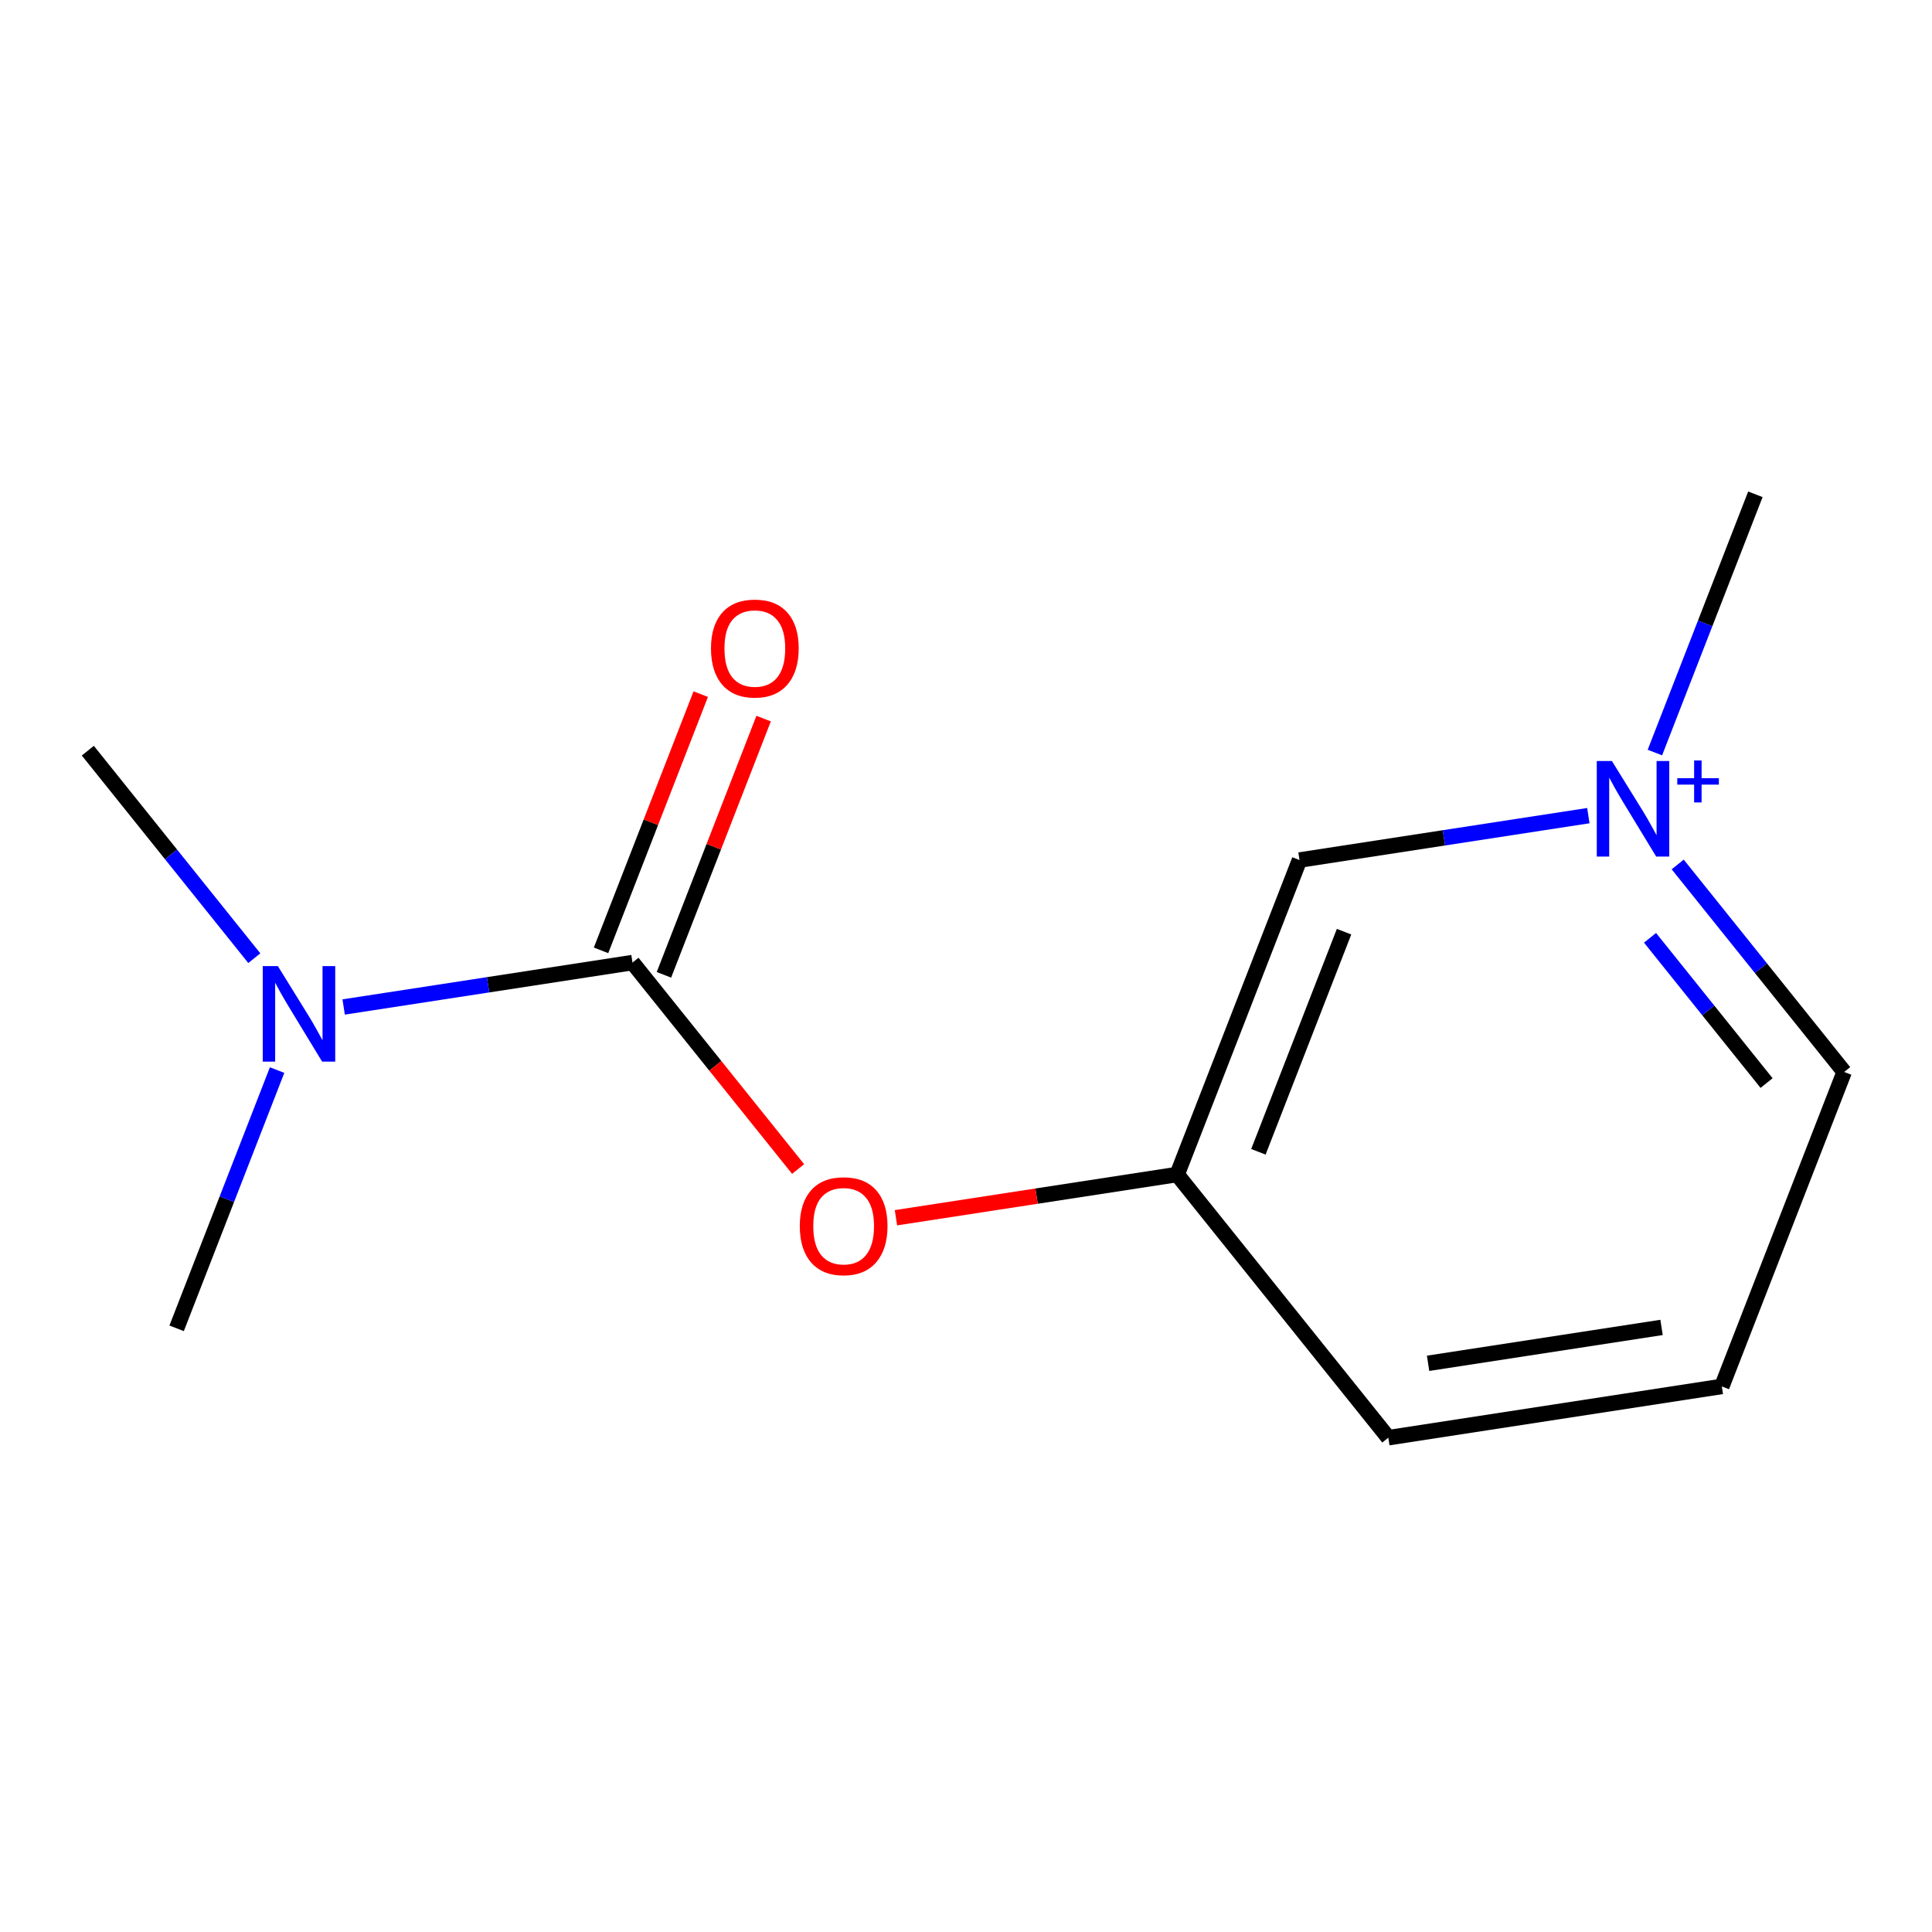 <?xml version='1.0' encoding='iso-8859-1'?>
<svg version='1.1' baseProfile='full'
              xmlns='http://www.w3.org/2000/svg'
                      xmlns:rdkit='http://www.rdkit.org/xml'
                      xmlns:xlink='http://www.w3.org/1999/xlink'
                  xml:space='preserve'
width='250px' height='250px' viewBox='0 0 250 250'>
<!-- END OF HEADER -->
<rect style='opacity:1.0;fill:#FFFFFF;stroke:none' width='250' height='250' x='0' y='0'> </rect>
<path class='bond-0 atom-0 atom-9' d='M 11.364,97.136 L 22.135,110.562' style='fill:none;fill-rule:evenodd;stroke:#000000;stroke-width:2.0px;stroke-linecap:butt;stroke-linejoin:miter;stroke-opacity:1' />
<path class='bond-0 atom-0 atom-9' d='M 22.135,110.562 L 32.907,123.988' style='fill:none;fill-rule:evenodd;stroke:#0000FF;stroke-width:2.0px;stroke-linecap:butt;stroke-linejoin:miter;stroke-opacity:1' />
<path class='bond-1 atom-1 atom-9' d='M 22.855,171.885 L 29.356,155.176' style='fill:none;fill-rule:evenodd;stroke:#000000;stroke-width:2.0px;stroke-linecap:butt;stroke-linejoin:miter;stroke-opacity:1' />
<path class='bond-1 atom-1 atom-9' d='M 29.356,155.176 L 35.857,138.467' style='fill:none;fill-rule:evenodd;stroke:#0000FF;stroke-width:2.0px;stroke-linecap:butt;stroke-linejoin:miter;stroke-opacity:1' />
<path class='bond-2 atom-2 atom-10' d='M 227.145,63.962 L 220.644,80.671' style='fill:none;fill-rule:evenodd;stroke:#000000;stroke-width:2.0px;stroke-linecap:butt;stroke-linejoin:miter;stroke-opacity:1' />
<path class='bond-2 atom-2 atom-10' d='M 220.644,80.671 L 214.143,97.38' style='fill:none;fill-rule:evenodd;stroke:#0000FF;stroke-width:2.0px;stroke-linecap:butt;stroke-linejoin:miter;stroke-opacity:1' />
<path class='bond-3 atom-3 atom-4' d='M 222.804,179.403 L 179.648,186.038' style='fill:none;fill-rule:evenodd;stroke:#000000;stroke-width:2.0px;stroke-linecap:butt;stroke-linejoin:miter;stroke-opacity:1' />
<path class='bond-3 atom-3 atom-4' d='M 215.004,171.767 L 184.794,176.411' style='fill:none;fill-rule:evenodd;stroke:#000000;stroke-width:2.0px;stroke-linecap:butt;stroke-linejoin:miter;stroke-opacity:1' />
<path class='bond-4 atom-3 atom-5' d='M 222.804,179.403 L 238.636,138.711' style='fill:none;fill-rule:evenodd;stroke:#000000;stroke-width:2.0px;stroke-linecap:butt;stroke-linejoin:miter;stroke-opacity:1' />
<path class='bond-5 atom-4 atom-7' d='M 179.648,186.038 L 152.324,151.981' style='fill:none;fill-rule:evenodd;stroke:#000000;stroke-width:2.0px;stroke-linecap:butt;stroke-linejoin:miter;stroke-opacity:1' />
<path class='bond-6 atom-5 atom-10' d='M 238.636,138.711 L 227.865,125.285' style='fill:none;fill-rule:evenodd;stroke:#000000;stroke-width:2.0px;stroke-linecap:butt;stroke-linejoin:miter;stroke-opacity:1' />
<path class='bond-6 atom-5 atom-10' d='M 227.865,125.285 L 217.093,111.86' style='fill:none;fill-rule:evenodd;stroke:#0000FF;stroke-width:2.0px;stroke-linecap:butt;stroke-linejoin:miter;stroke-opacity:1' />
<path class='bond-6 atom-5 atom-10' d='M 228.594,140.148 L 221.053,130.75' style='fill:none;fill-rule:evenodd;stroke:#000000;stroke-width:2.0px;stroke-linecap:butt;stroke-linejoin:miter;stroke-opacity:1' />
<path class='bond-6 atom-5 atom-10' d='M 221.053,130.75 L 213.513,121.352' style='fill:none;fill-rule:evenodd;stroke:#0000FF;stroke-width:2.0px;stroke-linecap:butt;stroke-linejoin:miter;stroke-opacity:1' />
<path class='bond-7 atom-6 atom-7' d='M 168.156,111.289 L 152.324,151.981' style='fill:none;fill-rule:evenodd;stroke:#000000;stroke-width:2.0px;stroke-linecap:butt;stroke-linejoin:miter;stroke-opacity:1' />
<path class='bond-7 atom-6 atom-7' d='M 173.92,120.559 L 162.837,149.043' style='fill:none;fill-rule:evenodd;stroke:#000000;stroke-width:2.0px;stroke-linecap:butt;stroke-linejoin:miter;stroke-opacity:1' />
<path class='bond-8 atom-6 atom-10' d='M 168.156,111.289 L 186.844,108.416' style='fill:none;fill-rule:evenodd;stroke:#000000;stroke-width:2.0px;stroke-linecap:butt;stroke-linejoin:miter;stroke-opacity:1' />
<path class='bond-8 atom-6 atom-10' d='M 186.844,108.416 L 205.531,105.543' style='fill:none;fill-rule:evenodd;stroke:#0000FF;stroke-width:2.0px;stroke-linecap:butt;stroke-linejoin:miter;stroke-opacity:1' />
<path class='bond-9 atom-7 atom-12' d='M 152.324,151.981 L 134.13,154.778' style='fill:none;fill-rule:evenodd;stroke:#000000;stroke-width:2.0px;stroke-linecap:butt;stroke-linejoin:miter;stroke-opacity:1' />
<path class='bond-9 atom-7 atom-12' d='M 134.13,154.778 L 115.936,157.575' style='fill:none;fill-rule:evenodd;stroke:#FF0000;stroke-width:2.0px;stroke-linecap:butt;stroke-linejoin:miter;stroke-opacity:1' />
<path class='bond-10 atom-8 atom-9' d='M 81.844,124.558 L 63.156,127.431' style='fill:none;fill-rule:evenodd;stroke:#000000;stroke-width:2.0px;stroke-linecap:butt;stroke-linejoin:miter;stroke-opacity:1' />
<path class='bond-10 atom-8 atom-9' d='M 63.156,127.431 L 44.469,130.304' style='fill:none;fill-rule:evenodd;stroke:#0000FF;stroke-width:2.0px;stroke-linecap:butt;stroke-linejoin:miter;stroke-opacity:1' />
<path class='bond-11 atom-8 atom-11' d='M 85.913,126.142 L 92.363,109.564' style='fill:none;fill-rule:evenodd;stroke:#000000;stroke-width:2.0px;stroke-linecap:butt;stroke-linejoin:miter;stroke-opacity:1' />
<path class='bond-11 atom-8 atom-11' d='M 92.363,109.564 L 98.813,92.986' style='fill:none;fill-rule:evenodd;stroke:#FF0000;stroke-width:2.0px;stroke-linecap:butt;stroke-linejoin:miter;stroke-opacity:1' />
<path class='bond-11 atom-8 atom-11' d='M 77.775,122.975 L 84.225,106.397' style='fill:none;fill-rule:evenodd;stroke:#000000;stroke-width:2.0px;stroke-linecap:butt;stroke-linejoin:miter;stroke-opacity:1' />
<path class='bond-11 atom-8 atom-11' d='M 84.225,106.397 L 90.675,89.82' style='fill:none;fill-rule:evenodd;stroke:#FF0000;stroke-width:2.0px;stroke-linecap:butt;stroke-linejoin:miter;stroke-opacity:1' />
<path class='bond-12 atom-8 atom-12' d='M 81.844,124.558 L 92.56,137.915' style='fill:none;fill-rule:evenodd;stroke:#000000;stroke-width:2.0px;stroke-linecap:butt;stroke-linejoin:miter;stroke-opacity:1' />
<path class='bond-12 atom-8 atom-12' d='M 92.56,137.915 L 103.276,151.271' style='fill:none;fill-rule:evenodd;stroke:#FF0000;stroke-width:2.0px;stroke-linecap:butt;stroke-linejoin:miter;stroke-opacity:1' />
<path  class='atom-9' d='M 35.954 125.01
L 40.006 131.56
Q 40.408 132.206, 41.054 133.376
Q 41.7 134.546, 41.735 134.616
L 41.735 125.01
L 43.377 125.01
L 43.377 137.376
L 41.683 137.376
L 37.334 130.215
Q 36.828 129.377, 36.286 128.416
Q 35.762 127.455, 35.605 127.159
L 35.605 137.376
L 33.998 137.376
L 33.998 125.01
L 35.954 125.01
' fill='#0000FF'/>
<path  class='atom-10' d='M 208.579 98.471
L 212.631 105.021
Q 213.033 105.667, 213.679 106.837
Q 214.325 108.007, 214.36 108.077
L 214.36 98.471
L 216.002 98.471
L 216.002 110.837
L 214.308 110.837
L 209.959 103.676
Q 209.452 102.838, 208.911 101.877
Q 208.387 100.917, 208.23 100.62
L 208.23 110.837
L 206.623 110.837
L 206.623 98.471
L 208.579 98.471
' fill='#0000FF'/>
<path  class='atom-10' d='M 217.039 100.7
L 219.218 100.7
L 219.218 98.406
L 220.186 98.406
L 220.186 100.7
L 222.422 100.7
L 222.422 101.53
L 220.186 101.53
L 220.186 103.836
L 219.218 103.836
L 219.218 101.53
L 217.039 101.53
L 217.039 100.7
' fill='#0000FF'/>
<path  class='atom-11' d='M 92 83.901
Q 92 80.932, 93.467 79.273
Q 94.934 77.614, 97.676 77.614
Q 100.418 77.614, 101.885 79.273
Q 103.352 80.932, 103.352 83.901
Q 103.352 86.906, 101.868 88.617
Q 100.383 90.311, 97.676 90.311
Q 94.951 90.311, 93.467 88.617
Q 92 86.923, 92 83.901
M 97.676 88.914
Q 99.562 88.914, 100.575 87.657
Q 101.606 86.382, 101.606 83.901
Q 101.606 81.474, 100.575 80.251
Q 99.562 79.011, 97.676 79.011
Q 95.79 79.011, 94.759 80.234
Q 93.746 81.456, 93.746 83.901
Q 93.746 86.399, 94.759 87.657
Q 95.79 88.914, 97.676 88.914
' fill='#FF0000'/>
<path  class='atom-12' d='M 103.492 158.65
Q 103.492 155.681, 104.959 154.022
Q 106.426 152.363, 109.168 152.363
Q 111.91 152.363, 113.377 154.022
Q 114.844 155.681, 114.844 158.65
Q 114.844 161.654, 113.359 163.366
Q 111.875 165.06, 109.168 165.06
Q 106.443 165.06, 104.959 163.366
Q 103.492 161.672, 103.492 158.65
M 109.168 163.663
Q 111.054 163.663, 112.067 162.405
Q 113.097 161.13, 113.097 158.65
Q 113.097 156.223, 112.067 155
Q 111.054 153.76, 109.168 153.76
Q 107.281 153.76, 106.251 154.983
Q 105.238 156.205, 105.238 158.65
Q 105.238 161.148, 106.251 162.405
Q 107.281 163.663, 109.168 163.663
' fill='#FF0000'/>
</svg>
